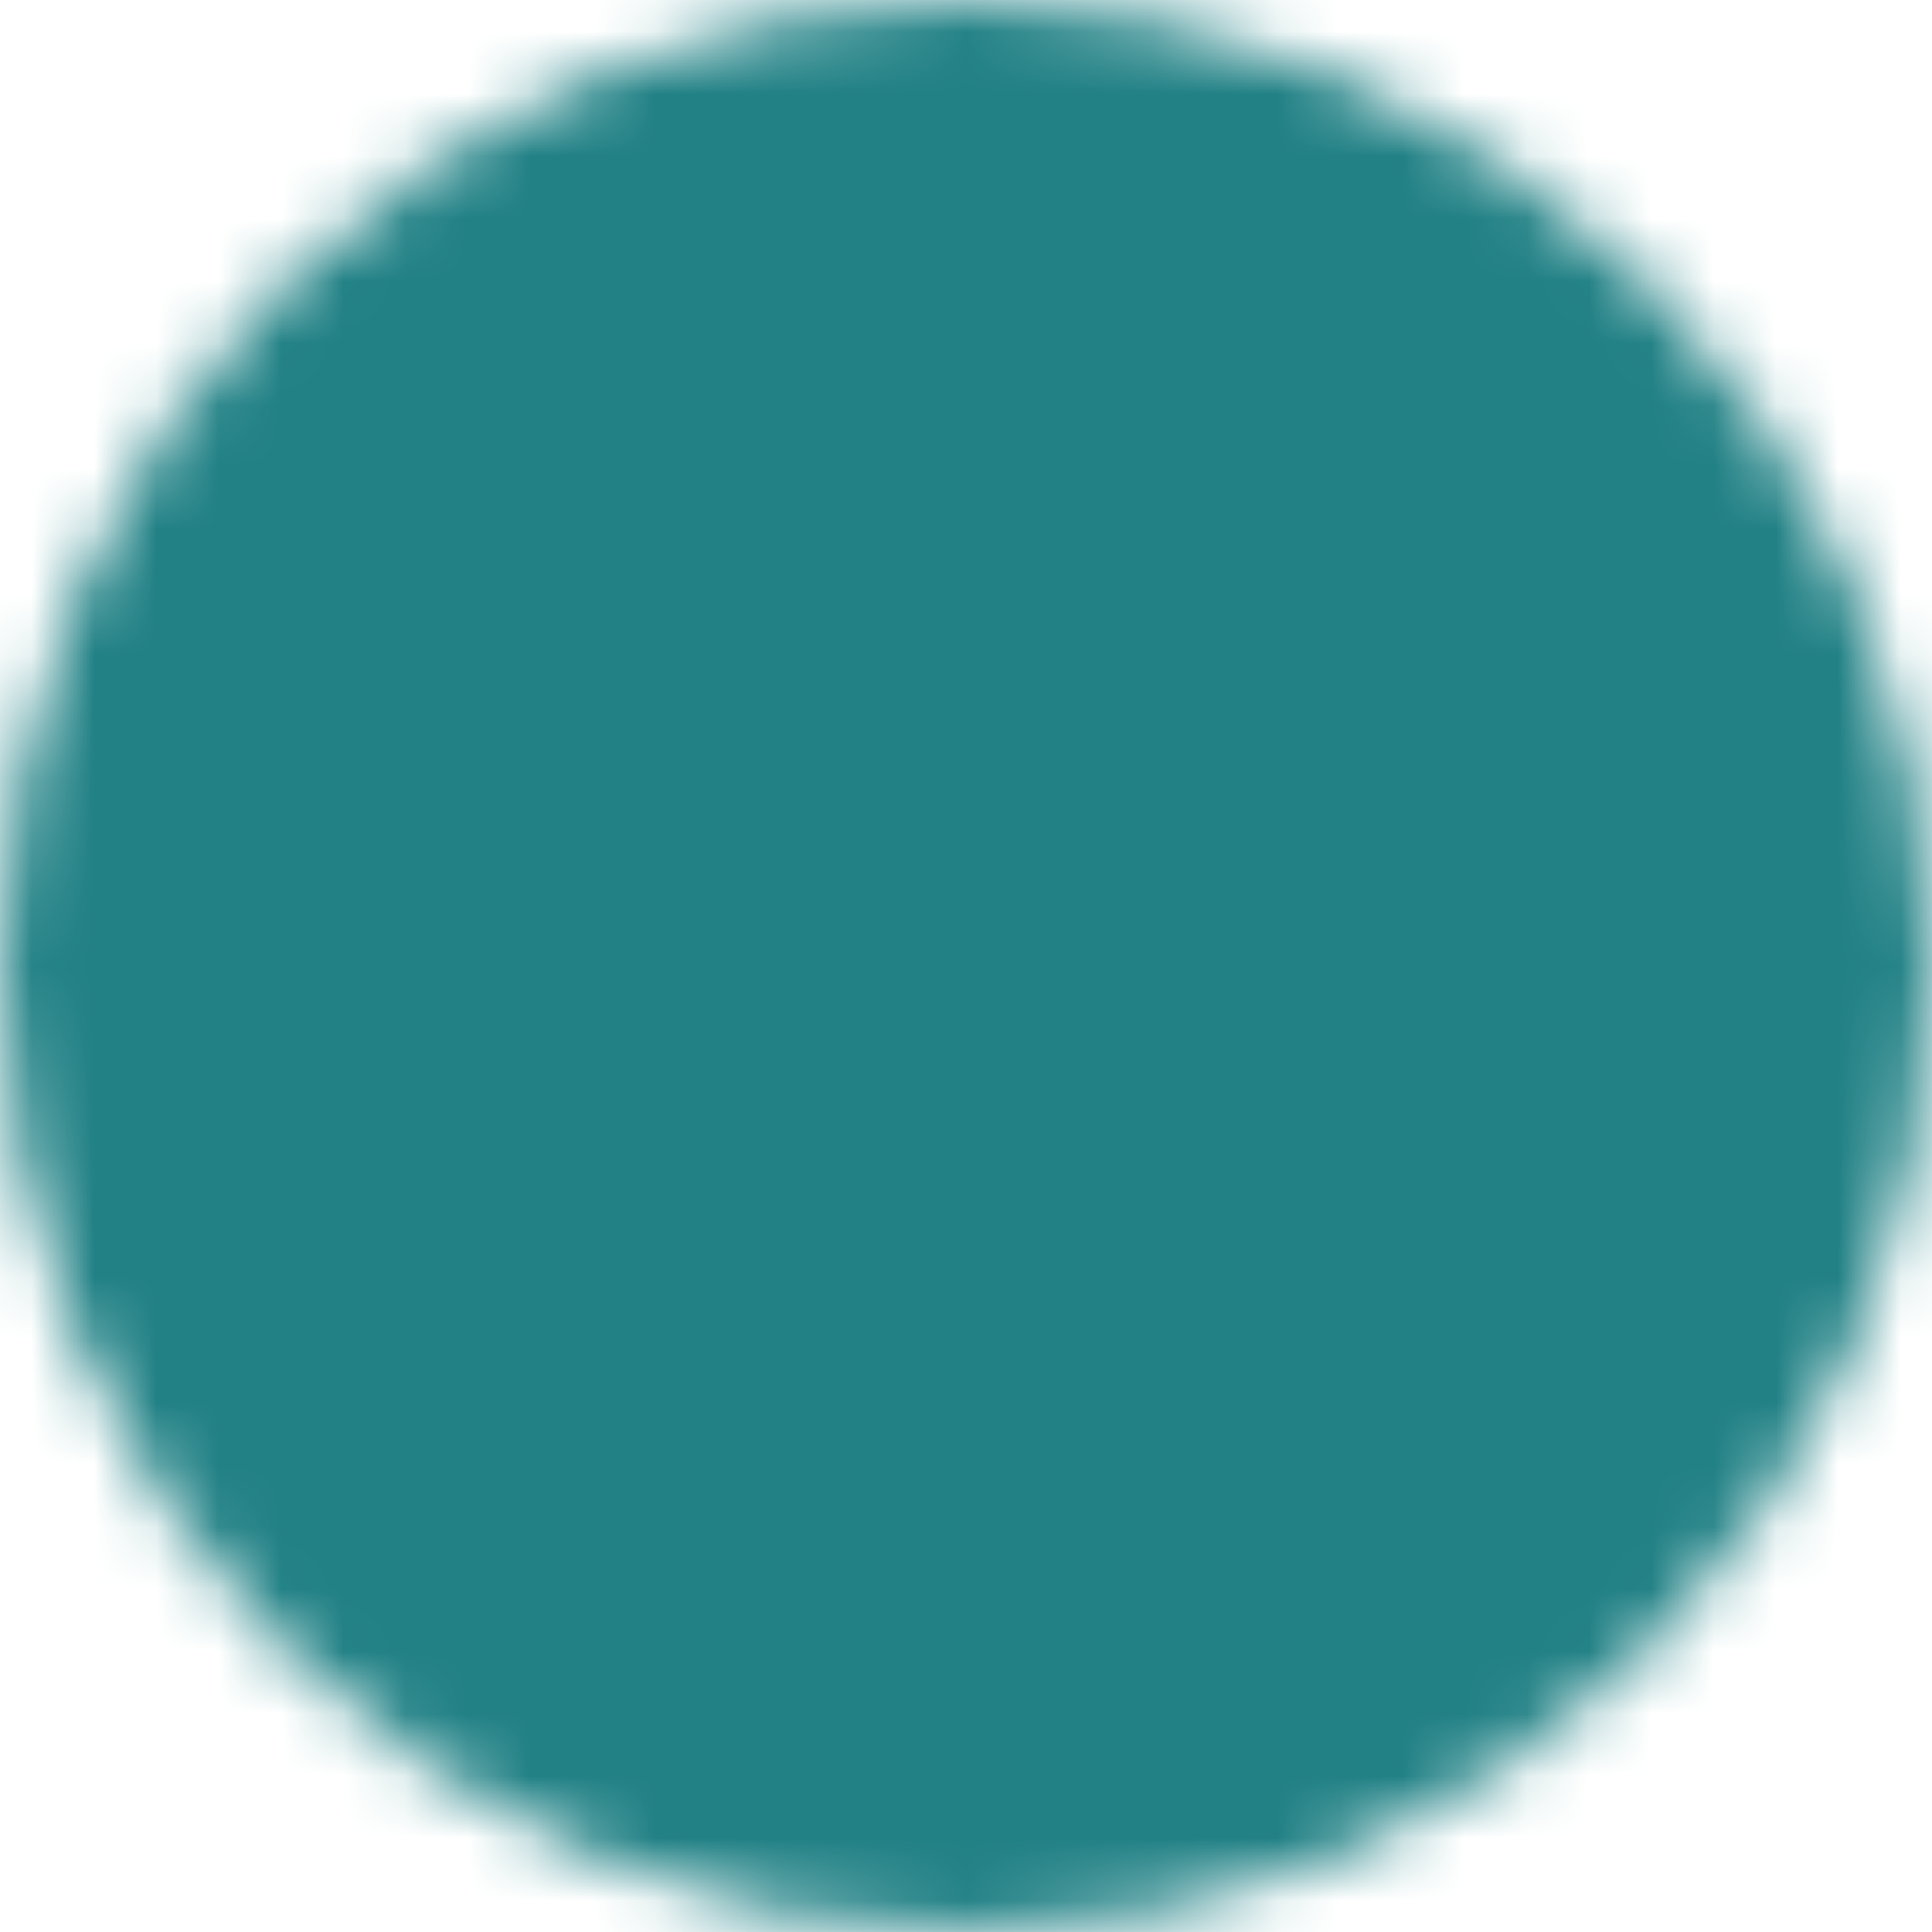 <svg width="31" height="31" viewBox="0 0 31 31" fill="none" xmlns="http://www.w3.org/2000/svg">
<g id="Mask group">
<mask id="mask0_108_383" style="mask-type:luminance" maskUnits="userSpaceOnUse" x="0" y="0" width="31" height="31">
<g id="Group">
<g id="Group_2">
<path id="Vector" d="M15.5 29C17.273 29.002 19.029 28.654 20.668 27.976C22.306 27.297 23.794 26.301 25.046 25.046C26.301 23.794 27.297 22.306 27.976 20.668C28.654 19.029 29.002 17.273 29 15.5C29.002 13.727 28.654 11.971 27.976 10.332C27.297 8.694 26.301 7.206 25.046 5.954C23.794 4.699 22.306 3.703 20.668 3.024C19.029 2.346 17.273 1.998 15.5 2C13.727 1.998 11.971 2.346 10.332 3.025C8.694 3.703 7.206 4.699 5.954 5.954C4.699 7.206 3.703 8.694 3.025 10.332C2.346 11.971 1.998 13.727 2 15.5C1.998 17.273 2.346 19.029 3.024 20.668C3.703 22.306 4.699 23.794 5.954 25.046C7.206 26.301 8.694 27.297 10.332 27.976C11.971 28.654 13.727 29.002 15.5 29Z" fill="white" stroke="white" stroke-width="4" stroke-linejoin="round"/>
<path id="Vector_2" d="M10.1 15.5L14.15 19.55L22.25 11.45" stroke="black" stroke-width="4" stroke-linecap="round" stroke-linejoin="round"/>
</g>
</g>
</mask>
<g mask="url(#mask0_108_383)">
<path id="Vector_3" d="M-0.7 -0.7H31.7V31.7H-0.7V-0.7Z" fill="#218185"/>
</g>
</g>
</svg>
